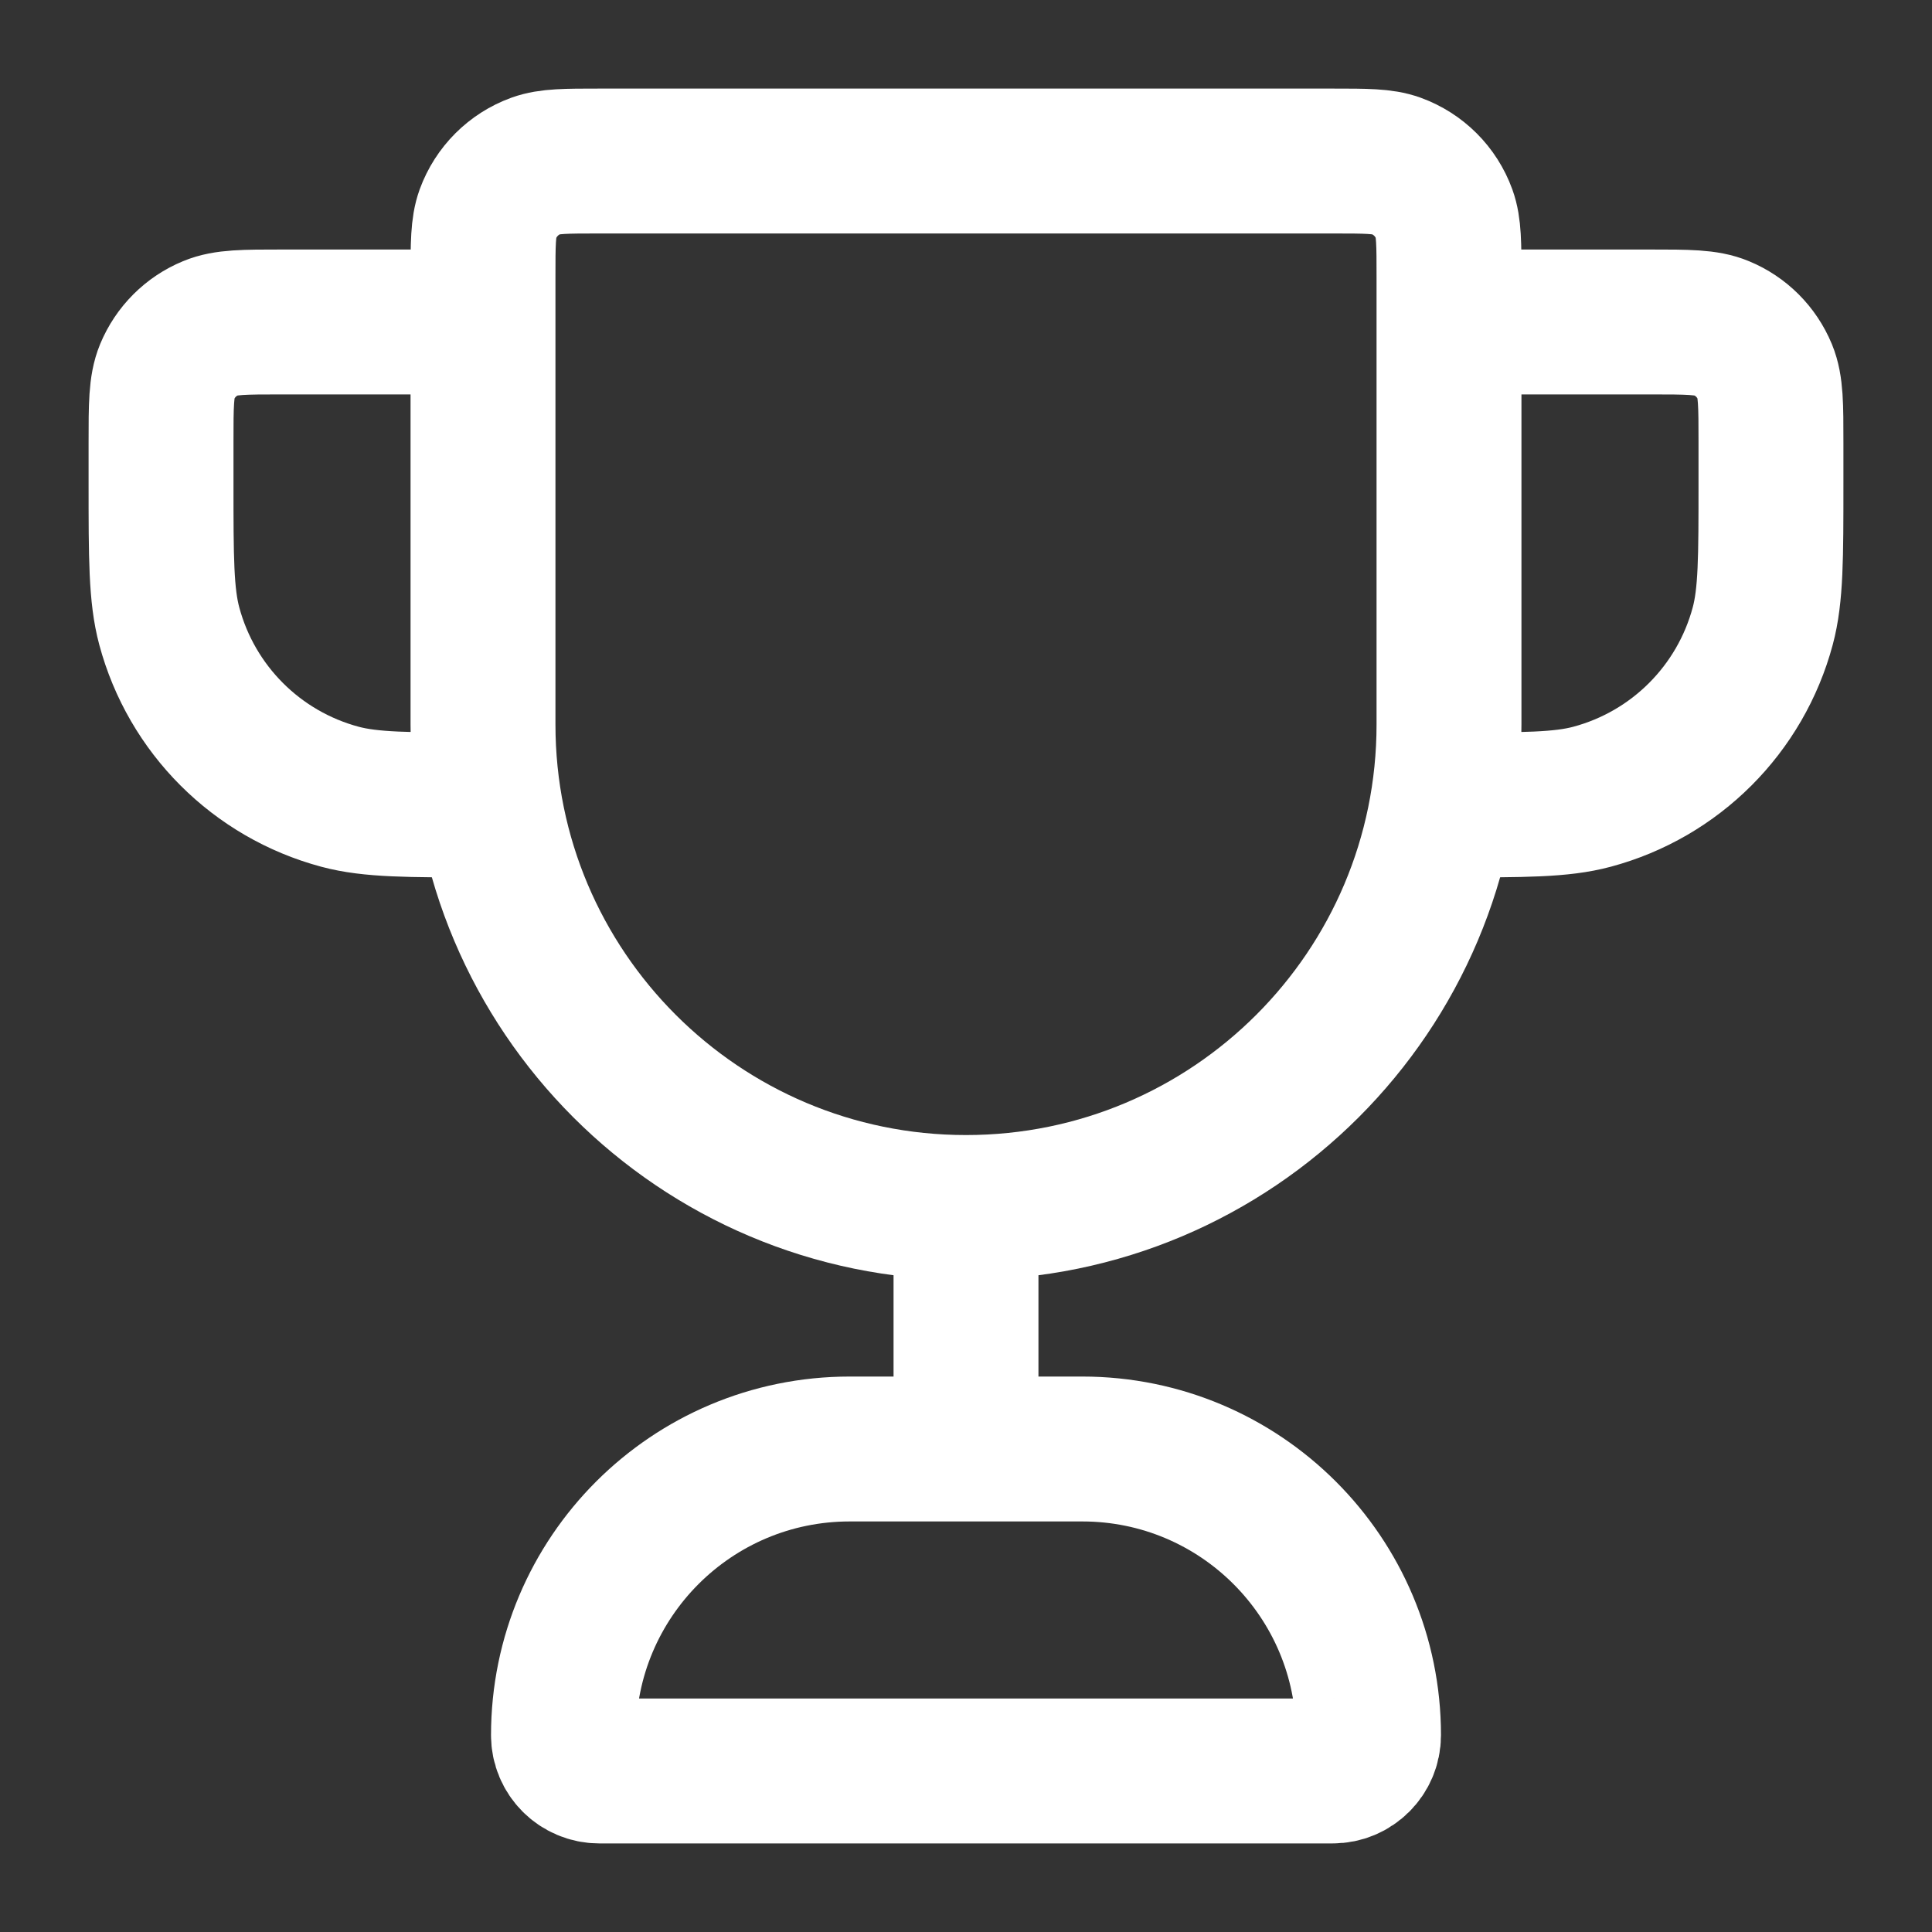 <svg width="20" height="20" viewBox="0 0 20 20" fill="none" xmlns="http://www.w3.org/2000/svg">
<rect x="0" y="0" width="20" height="20" fill="#333333" stroke="none"/>
<g clip-path="url(#clip0_2953_9211)">
<path d="M10 12.5C7.239 12.5 5 10.261 5 7.5V2.87C5 2.525 5 2.353 5.05 2.215C5.135 1.983 5.317 1.801 5.548 1.717C5.686 1.667 5.859 1.667 6.204 1.667H13.796C14.141 1.667 14.314 1.667 14.452 1.717C14.683 1.801 14.866 1.983 14.95 2.215C15 2.353 15 2.525 15 2.87V7.5C15 10.261 12.761 12.5 10 12.5ZM10 12.5V15M15 3.333H17.083C17.472 3.333 17.666 3.333 17.819 3.397C18.023 3.481 18.185 3.643 18.27 3.848C18.333 4.001 18.333 4.195 18.333 4.583V5C18.333 5.775 18.333 6.162 18.248 6.48C18.017 7.343 17.343 8.017 16.48 8.248C16.163 8.333 15.775 8.333 15 8.333M5 3.333H2.917C2.528 3.333 2.334 3.333 2.181 3.397C1.977 3.481 1.815 3.643 1.73 3.848C1.667 4.001 1.667 4.195 1.667 4.583V5C1.667 5.775 1.667 6.162 1.752 6.48C1.983 7.343 2.657 8.017 3.52 8.248C3.838 8.333 4.225 8.333 5 8.333M6.204 18.333H13.796C14.001 18.333 14.167 18.167 14.167 17.963C14.167 16.326 12.84 15 11.204 15H8.796C7.16 15 5.833 16.326 5.833 17.963C5.833 18.167 5.999 18.333 6.204 18.333Z" stroke="white" stroke-width="1.5" stroke-linecap="round" stroke-linejoin="round"/>
</g>
<defs>
<clipPath id="clip0_2953_9211">
<rect width="20" height="20" fill="white"/>
</clipPath>
</defs>
</svg>
